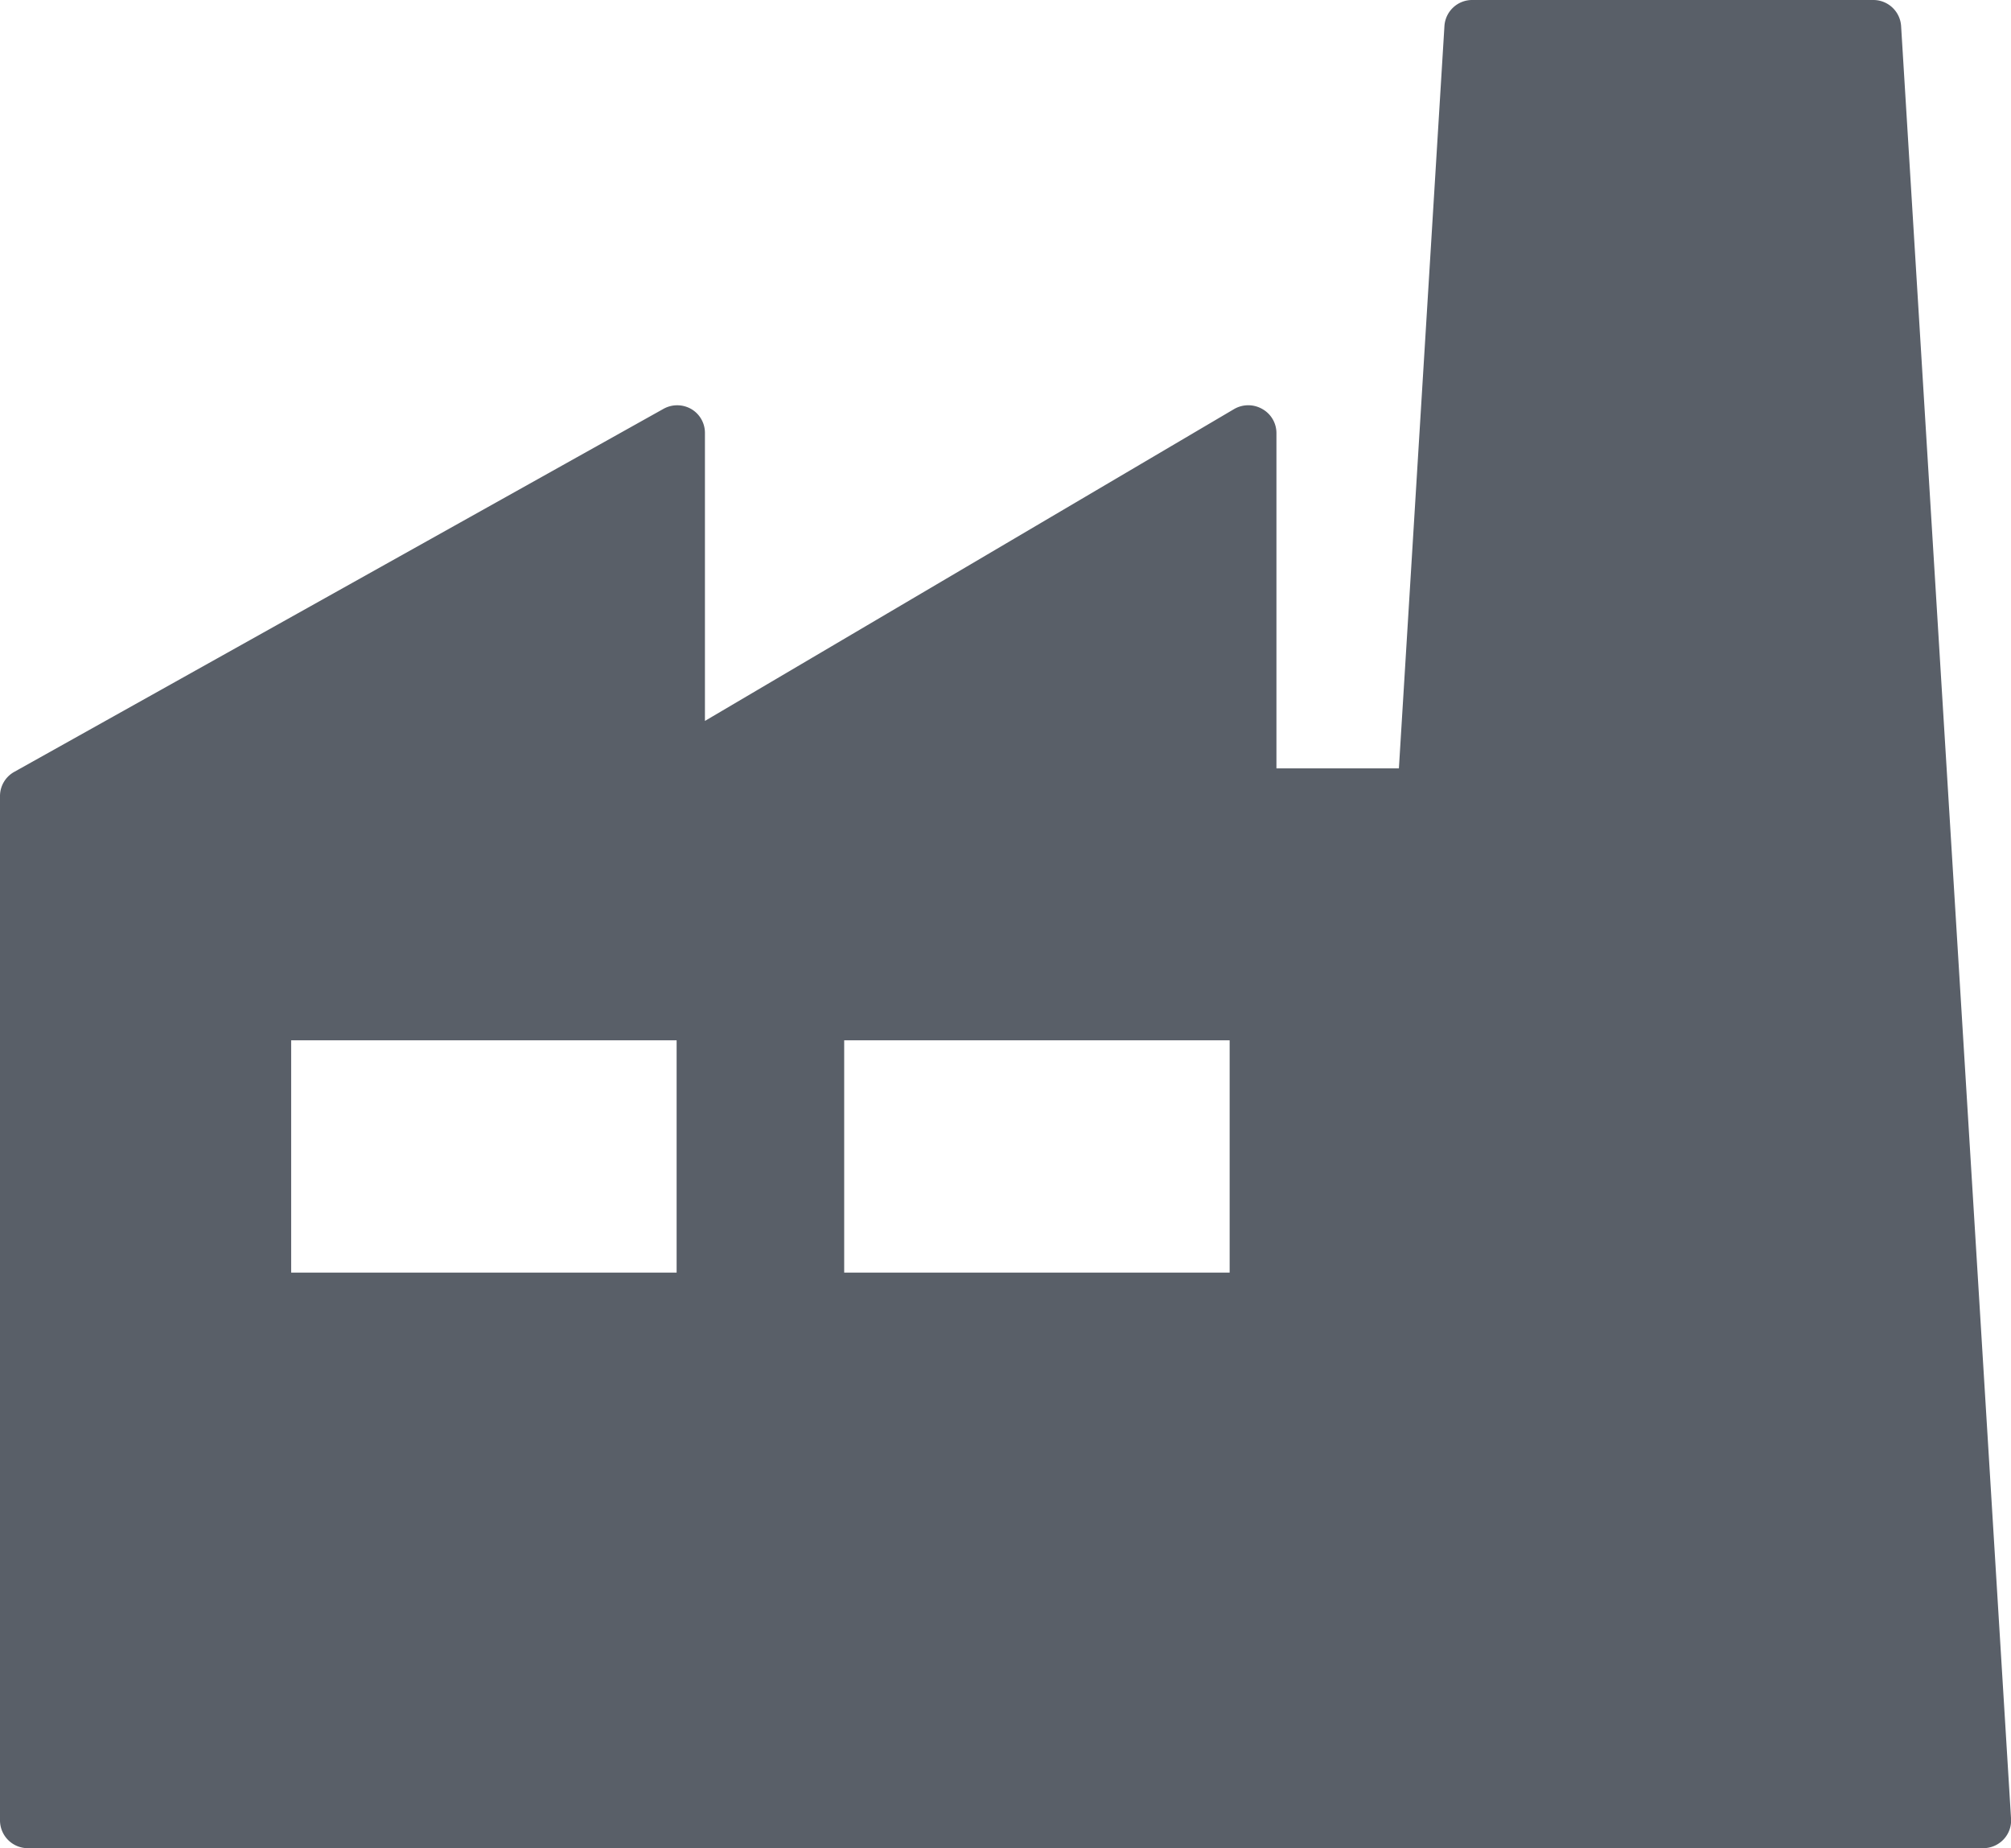 <svg xmlns="http://www.w3.org/2000/svg" width="37" height="34" viewBox="0 0 37 34">
  <defs>
    <style>
      .cls-1 {
        fill: #595f68;
        fill-rule: evenodd;
      }
    </style>
  </defs>
  <path id="Manufacturer" class="cls-1" d="M182.978,315.478a0.512,0.512,0,0,0-.513-0.478h-7.376a0.511,0.511,0,0,0-.513.478l-0.838,13.657h-2.253v-6.169a0.508,0.508,0,0,0-.26-0.442,0.519,0.519,0,0,0-.517,0l-9.738,5.738v-5.3a0.508,0.508,0,0,0-.254-0.439,0.519,0.519,0,0,0-.512,0L148.261,329.2a0.509,0.509,0,0,0-.261.443v18.847a0.512,0.512,0,0,0,.514.509h35.974a0.516,0.516,0,0,0,.374-0.16,0.506,0.506,0,0,0,.139-0.38Zm-22.529,22.933h-7.092v-4.274h7.092v4.274Zm10.175,0h-7.092v-4.274h7.092v4.274Z" transform="translate(-148 -315)"/>
</svg>
